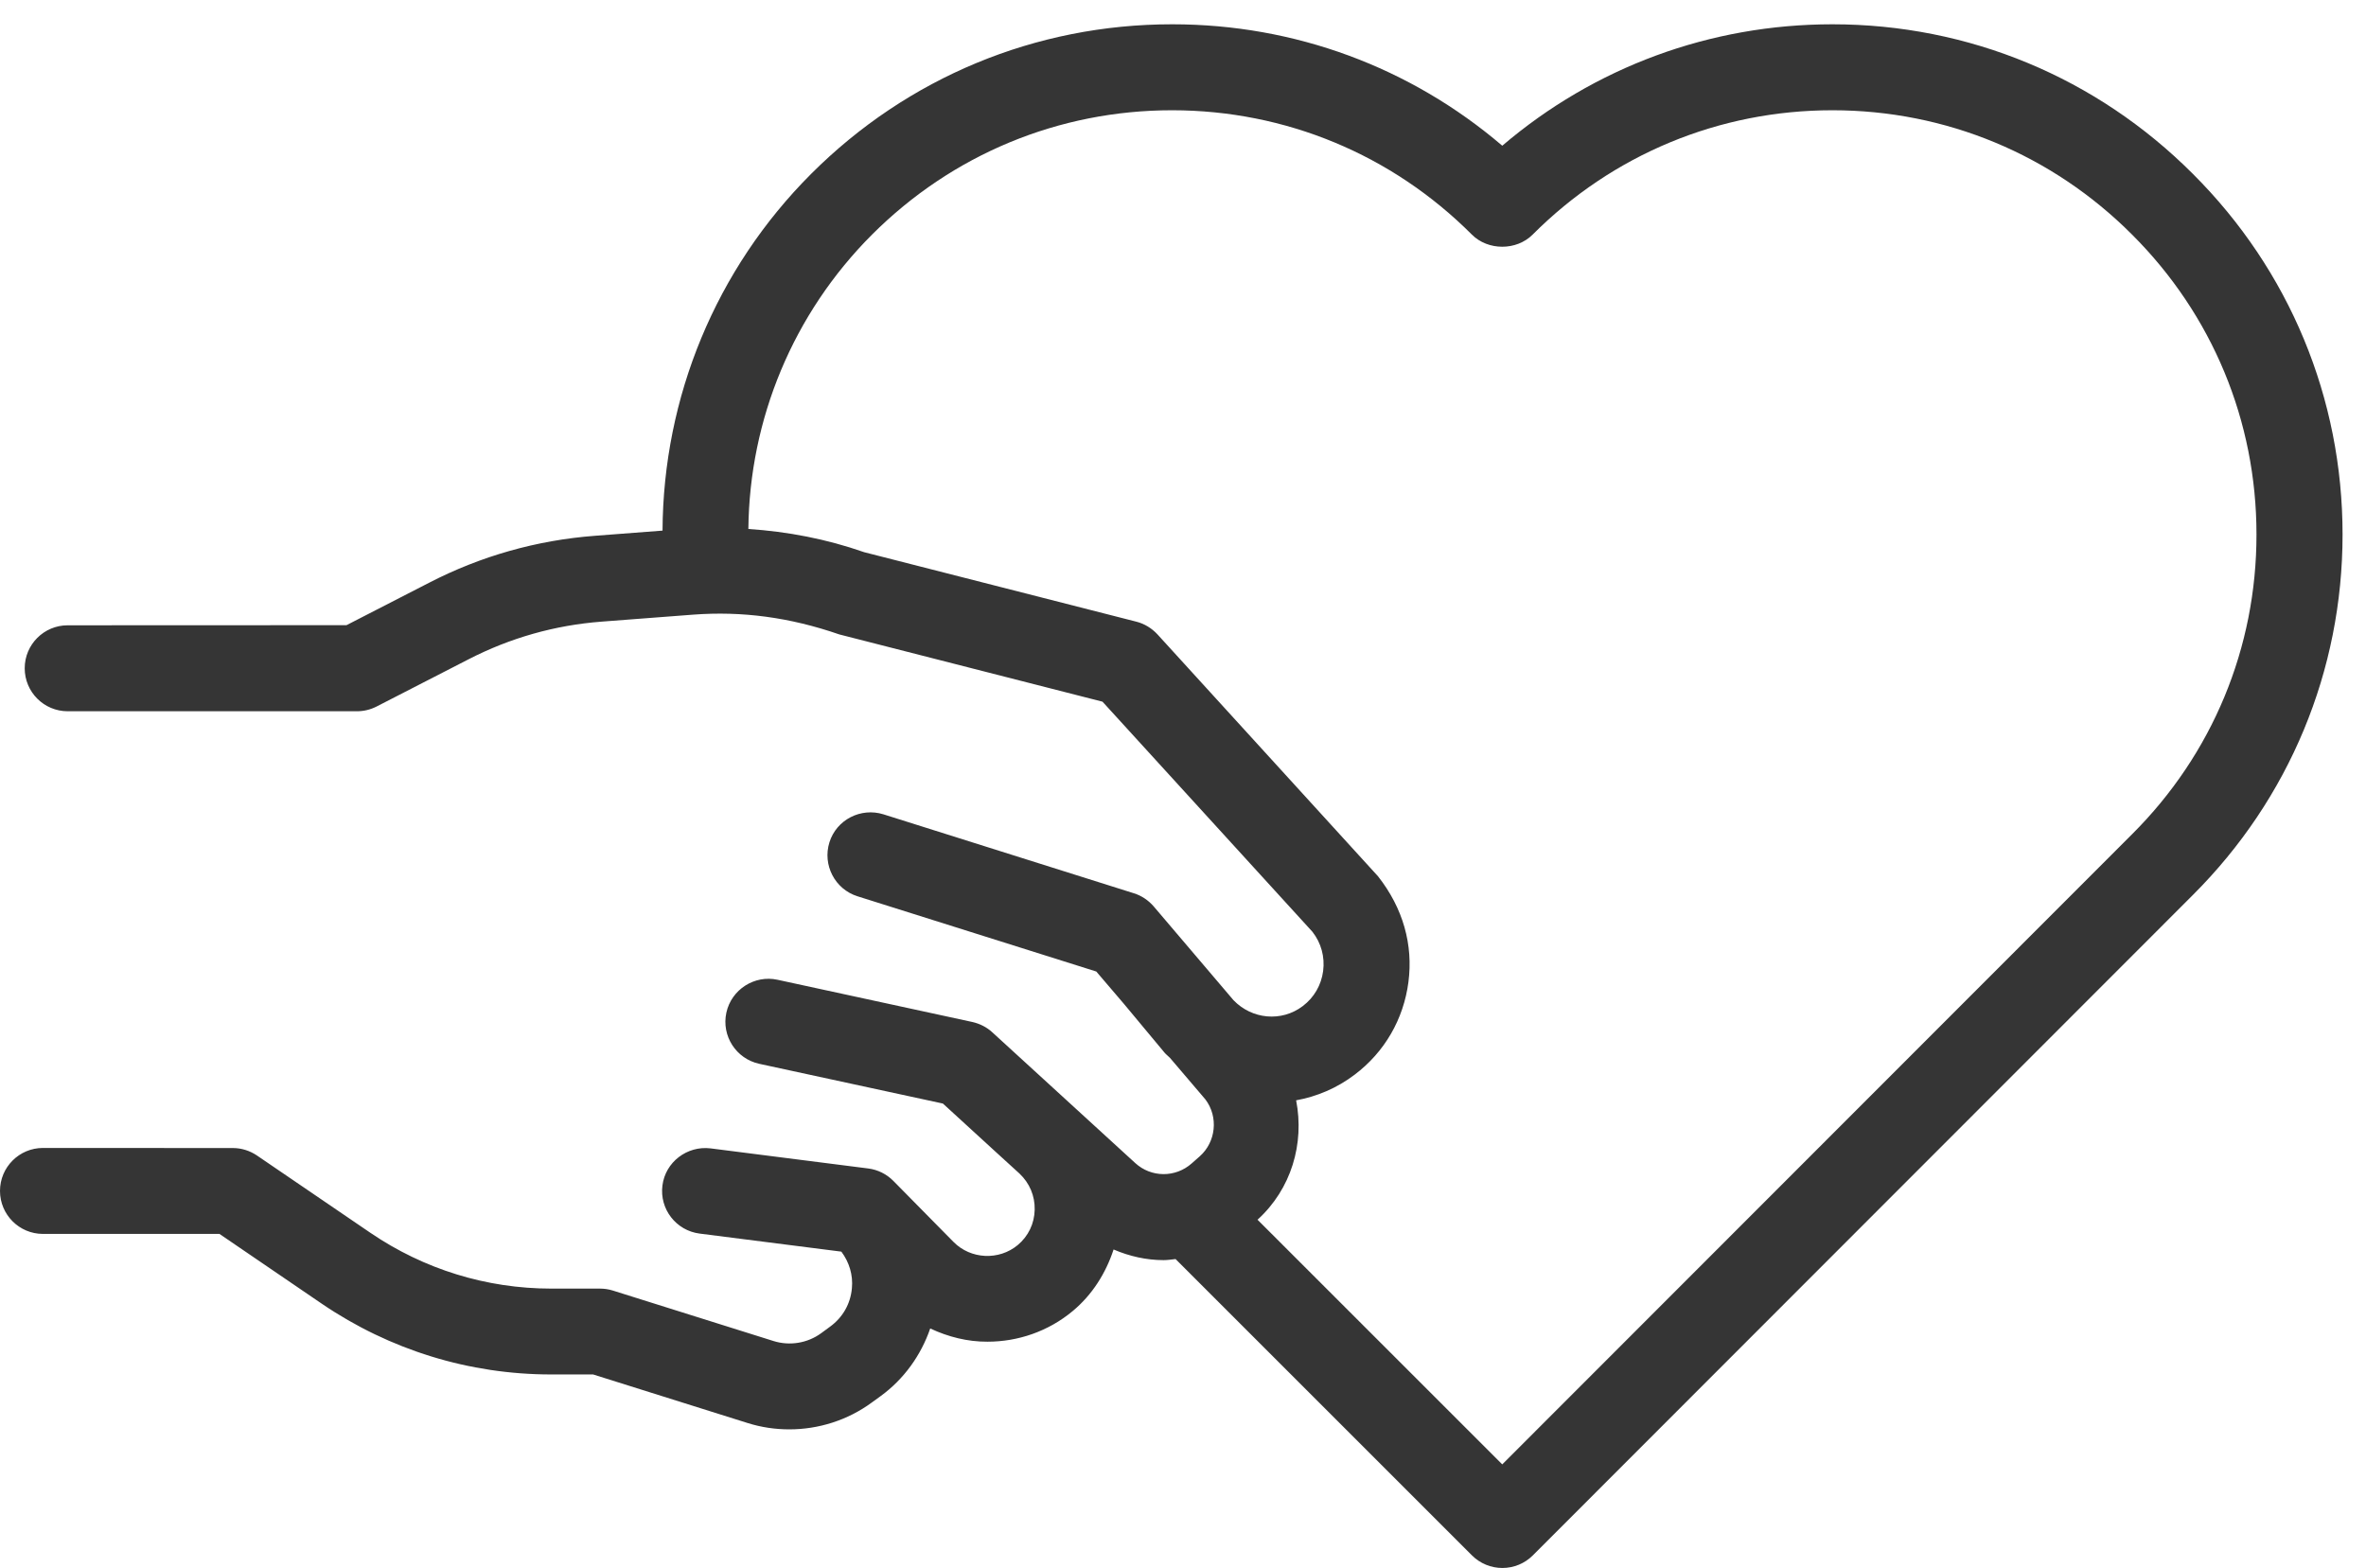 <?xml version="1.0" encoding="UTF-8"?> <svg xmlns="http://www.w3.org/2000/svg" width="86" height="57" viewBox="0 0 86 57" fill="none"><path d="M79.71 6.324C76.21 2.816 71.558 0.883 66.605 0.883C62.16 0.883 57.953 2.441 54.605 5.297C51.261 2.441 47.058 0.883 42.613 0.883H42.601C37.648 0.883 32.988 2.816 29.484 6.32C26.015 9.789 24.105 14.445 24.082 19.289L21.629 19.477C19.515 19.637 17.484 20.211 15.598 21.184L12.594 22.727L2.461 22.731C1.597 22.731 0.898 23.43 0.898 24.293C0.898 25.157 1.597 25.856 2.461 25.856H12.973C13.223 25.856 13.465 25.797 13.688 25.684L17.027 23.969C18.543 23.188 20.172 22.727 21.867 22.598L25.195 22.344C26.965 22.211 28.703 22.438 30.508 23.063L40.074 25.508L47.703 33.871C48.023 34.278 48.16 34.785 48.094 35.297C48.027 35.809 47.766 36.262 47.352 36.575C46.574 37.164 45.5 37.051 44.836 36.36L41.934 32.949C41.742 32.727 41.492 32.559 41.215 32.473L32.109 29.602C31.289 29.348 30.406 29.797 30.148 30.621C29.891 31.445 30.348 32.324 31.168 32.582L39.848 35.317L40.855 36.496L42.332 38.27C42.391 38.34 42.465 38.391 42.527 38.457L43.816 39.969C44.293 40.602 44.199 41.512 43.609 42.035L43.316 42.293C42.727 42.816 41.844 42.813 41.262 42.278L36.07 37.528C35.867 37.34 35.617 37.215 35.348 37.153L28.262 35.617C27.426 35.434 26.586 35.969 26.402 36.813C26.219 37.656 26.754 38.488 27.598 38.672L34.273 40.117L36.164 41.848L37.059 42.664C37.422 43.008 37.621 43.473 37.609 43.977C37.598 44.481 37.379 44.938 36.992 45.262C36.309 45.828 35.285 45.781 34.66 45.149L32.473 42.93C32.227 42.68 31.902 42.52 31.559 42.477L25.824 41.746C24.977 41.645 24.184 42.242 24.078 43.098C23.969 43.953 24.574 44.734 25.43 44.844L30.582 45.5C30.867 45.883 31.012 46.348 30.965 46.832C30.914 47.399 30.633 47.891 30.172 48.227L29.848 48.465C29.352 48.828 28.703 48.934 28.117 48.75L22.273 46.914C22.121 46.867 21.965 46.844 21.805 46.844H20.039C17.683 46.844 15.41 46.141 13.465 44.817L9.344 42.008C9.086 41.832 8.777 41.734 8.465 41.734L1.562 41.731C0.699 41.731 0 42.43 0 43.293C0 44.156 0.699 44.856 1.562 44.856H7.977L11.699 47.395C14.168 49.074 17.051 49.965 20.035 49.965H21.559L27.176 51.731C27.672 51.887 28.18 51.961 28.691 51.961C29.754 51.961 30.809 51.629 31.684 50.988L32.012 50.75C32.859 50.133 33.477 49.266 33.812 48.293C34.469 48.602 35.176 48.778 35.895 48.774C36.996 48.774 38.102 48.403 38.996 47.656C39.703 47.067 40.195 46.281 40.477 45.422C41.059 45.672 41.676 45.809 42.297 45.809C42.441 45.809 42.586 45.785 42.73 45.77L53.504 56.543C53.797 56.836 54.195 57 54.609 57C55.023 57 55.422 56.836 55.715 56.543L79.707 32.535C83.214 29.035 85.148 24.378 85.148 19.43C85.148 14.477 83.214 9.82 79.71 6.324ZM77.499 30.324L54.604 53.234L45.709 44.34C46.936 43.226 47.42 41.574 47.112 40C47.862 39.863 48.592 39.559 49.241 39.066C50.327 38.246 51.018 37.051 51.194 35.699C51.37 34.347 51.002 33.016 50.088 31.855L42.069 23.058C41.862 22.836 41.596 22.672 41.299 22.598L31.413 20.074C30.041 19.594 28.631 19.324 27.202 19.23C27.241 15.234 28.831 11.398 31.694 8.531C34.612 5.613 38.483 4.008 42.604 4.008H42.612C46.725 4.012 50.592 5.617 53.499 8.527C54.085 9.117 55.124 9.117 55.71 8.527C58.62 5.613 62.487 4.008 66.605 4.008C70.722 4.008 74.589 5.613 77.5 8.531C80.414 11.441 82.019 15.309 82.019 19.426C82.023 23.544 80.417 27.415 77.499 30.324Z" fill="#353535"></path></svg> 